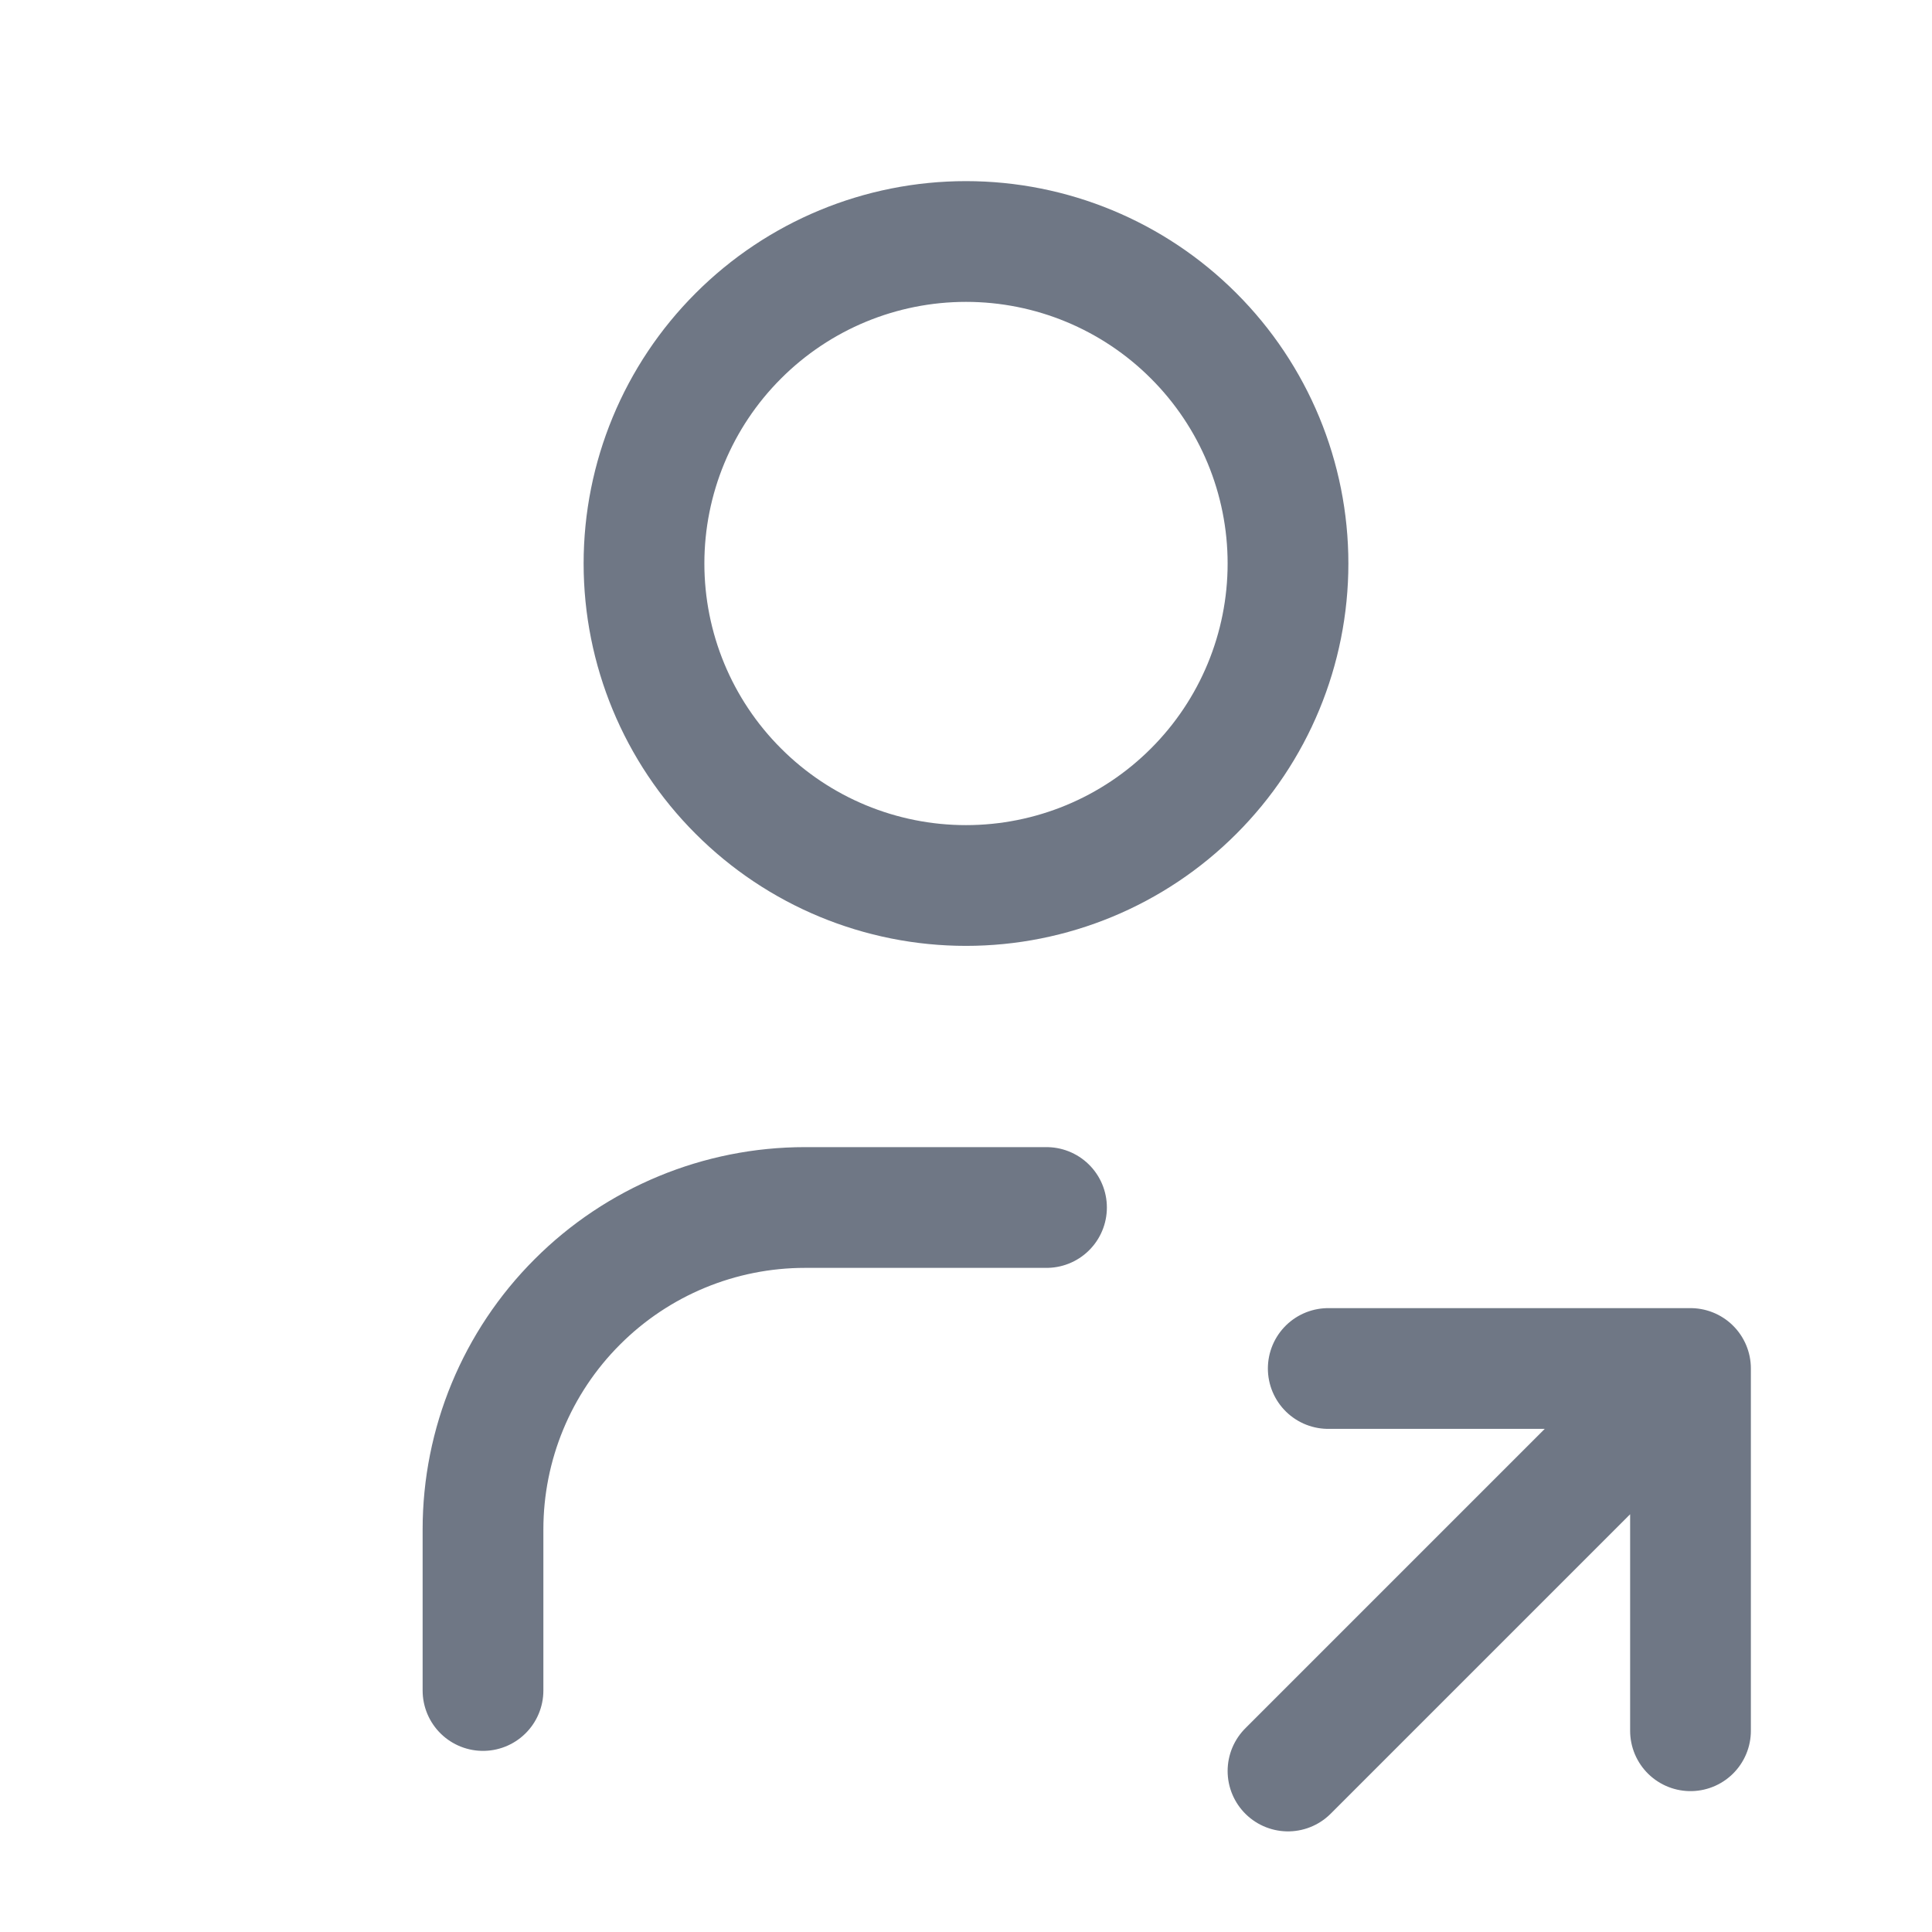 <svg width='24' height='24' viewBox='0 0 24 24' fill='none' xmlns='http://www.w3.org/2000/svg'><path opacity='0.6' d='M6 21V19C6 17.939 6.421 16.922 7.172 16.172C7.922 15.421 8.939 15 10 15H13M16 22L21 17M21 17V21.5M21 17H16.5M8 7C8 8.061 8.421 9.078 9.172 9.828C9.922 10.579 10.939 11 12 11C13.061 11 14.078 10.579 14.828 9.828C15.579 9.078 16 8.061 16 7C16 5.939 15.579 4.922 14.828 4.172C14.078 3.421 13.061 3 12 3C10.939 3 9.922 3.421 9.172 4.172C8.421 4.922 8 5.939 8 7Z' stroke='#0F1D35' stroke-width='1.5' stroke-linecap='round' stroke-linejoin='round'/></svg>